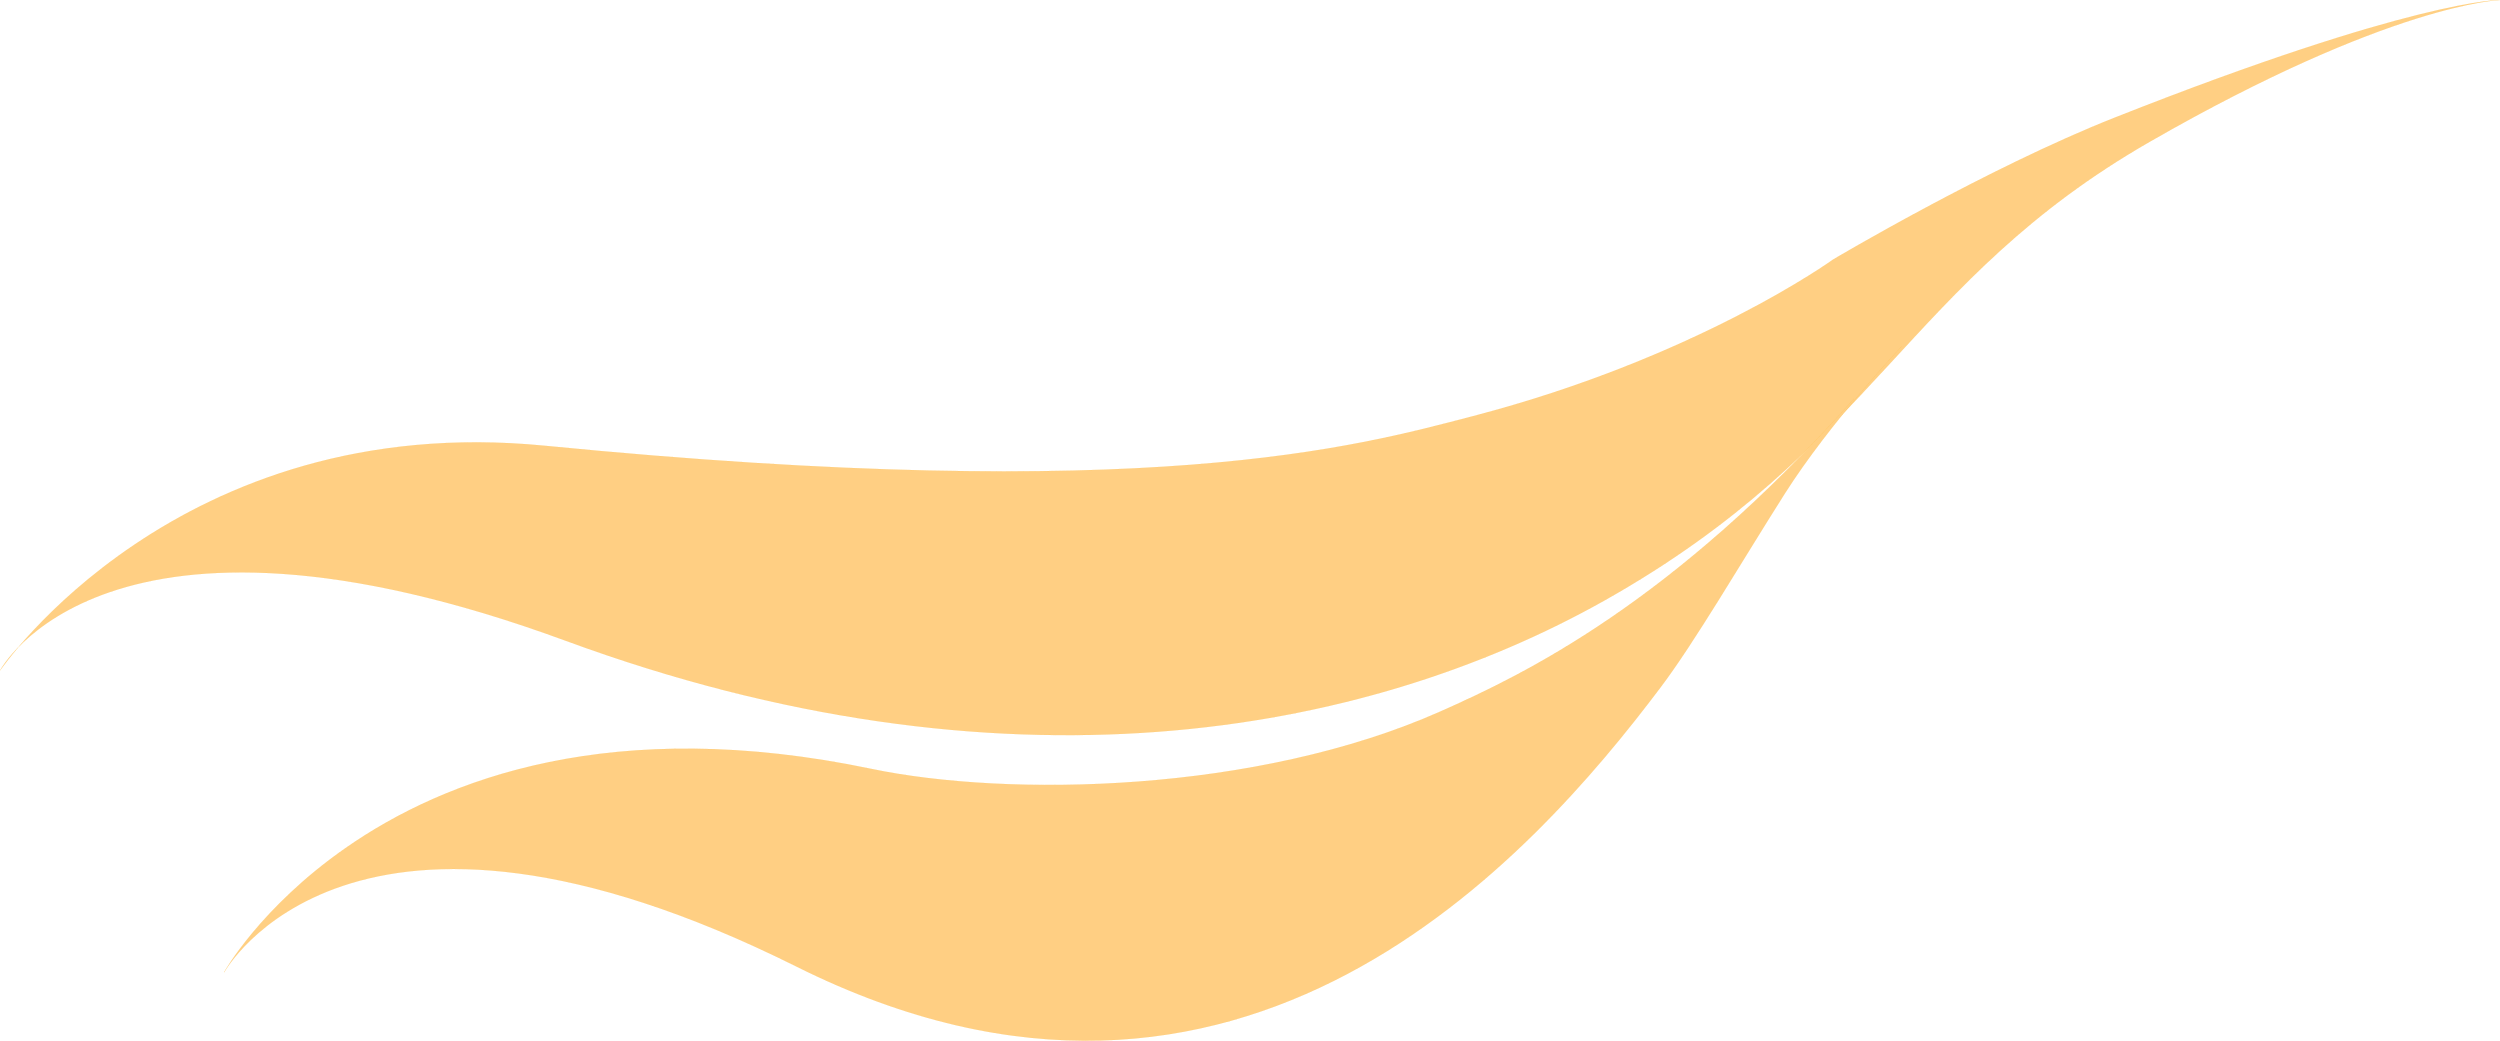 <?xml version="1.0" encoding="UTF-8" standalone="no"?><!DOCTYPE svg PUBLIC "-//W3C//DTD SVG 1.1//EN" "http://www.w3.org/Graphics/SVG/1.1/DTD/svg11.dtd"><svg width="100%" height="100%" viewBox="0 0 15153 6309" version="1.1" xmlns="http://www.w3.org/2000/svg" xmlns:xlink="http://www.w3.org/1999/xlink" xml:space="preserve" xmlns:serif="http://www.serif.com/" style="fill-rule:evenodd;clip-rule:evenodd;stroke-linecap:round;stroke-linejoin:round;stroke-miterlimit:1.5;"><g id="Logo"><path d="M0.208,4064.47c0,0 1072.05,-1581.81 3302.56,-1362.63c3660.31,359.679 4909.26,7.296 5625.88,-179.609c1361.06,-354.98 2181.36,-948.766 2181.36,-948.766c0,0 930.467,-553.377 1709.02,-861.066c1818.63,-718.734 2333.16,-712.197 2333.16,-712.197c0,0 -659.616,19.177 -2122.03,858.896c-1472.9,845.742 -1665.6,1857.26 -3302.69,2779.21c-1469.26,827.437 -3658.32,1216.3 -6297.37,245.926c-2797.46,-1028.62 -3429.89,180.23 -3429.89,180.23" style="fill:#ffcf83;stroke:#fcaa03;stroke-width:0.42px;"/><path d="M11237,2416.77c-1099.08,1239.89 -2001.62,1671.62 -2506.32,1895.65c-1118.38,496.435 -2621.34,520.849 -3450,347.739c-1562.77,-326.466 -2580.48,57.225 -3186.66,480.334c-518.393,361.834 -735.828,752.496 -735.828,752.496l1.541,-0.781c0,0 759.644,-1384.01 3468.87,-33.145c2695.68,1344.11 4457.87,-660.906 5235.18,-1691.08c210.185,-278.558 483.516,-749.767 754.24,-1176.18c274.103,-431.737 708.653,-893.087 708.653,-893.087" style="fill:#ffcf83;stroke:#fcaa03;stroke-width:0.42px;"/></g></svg>